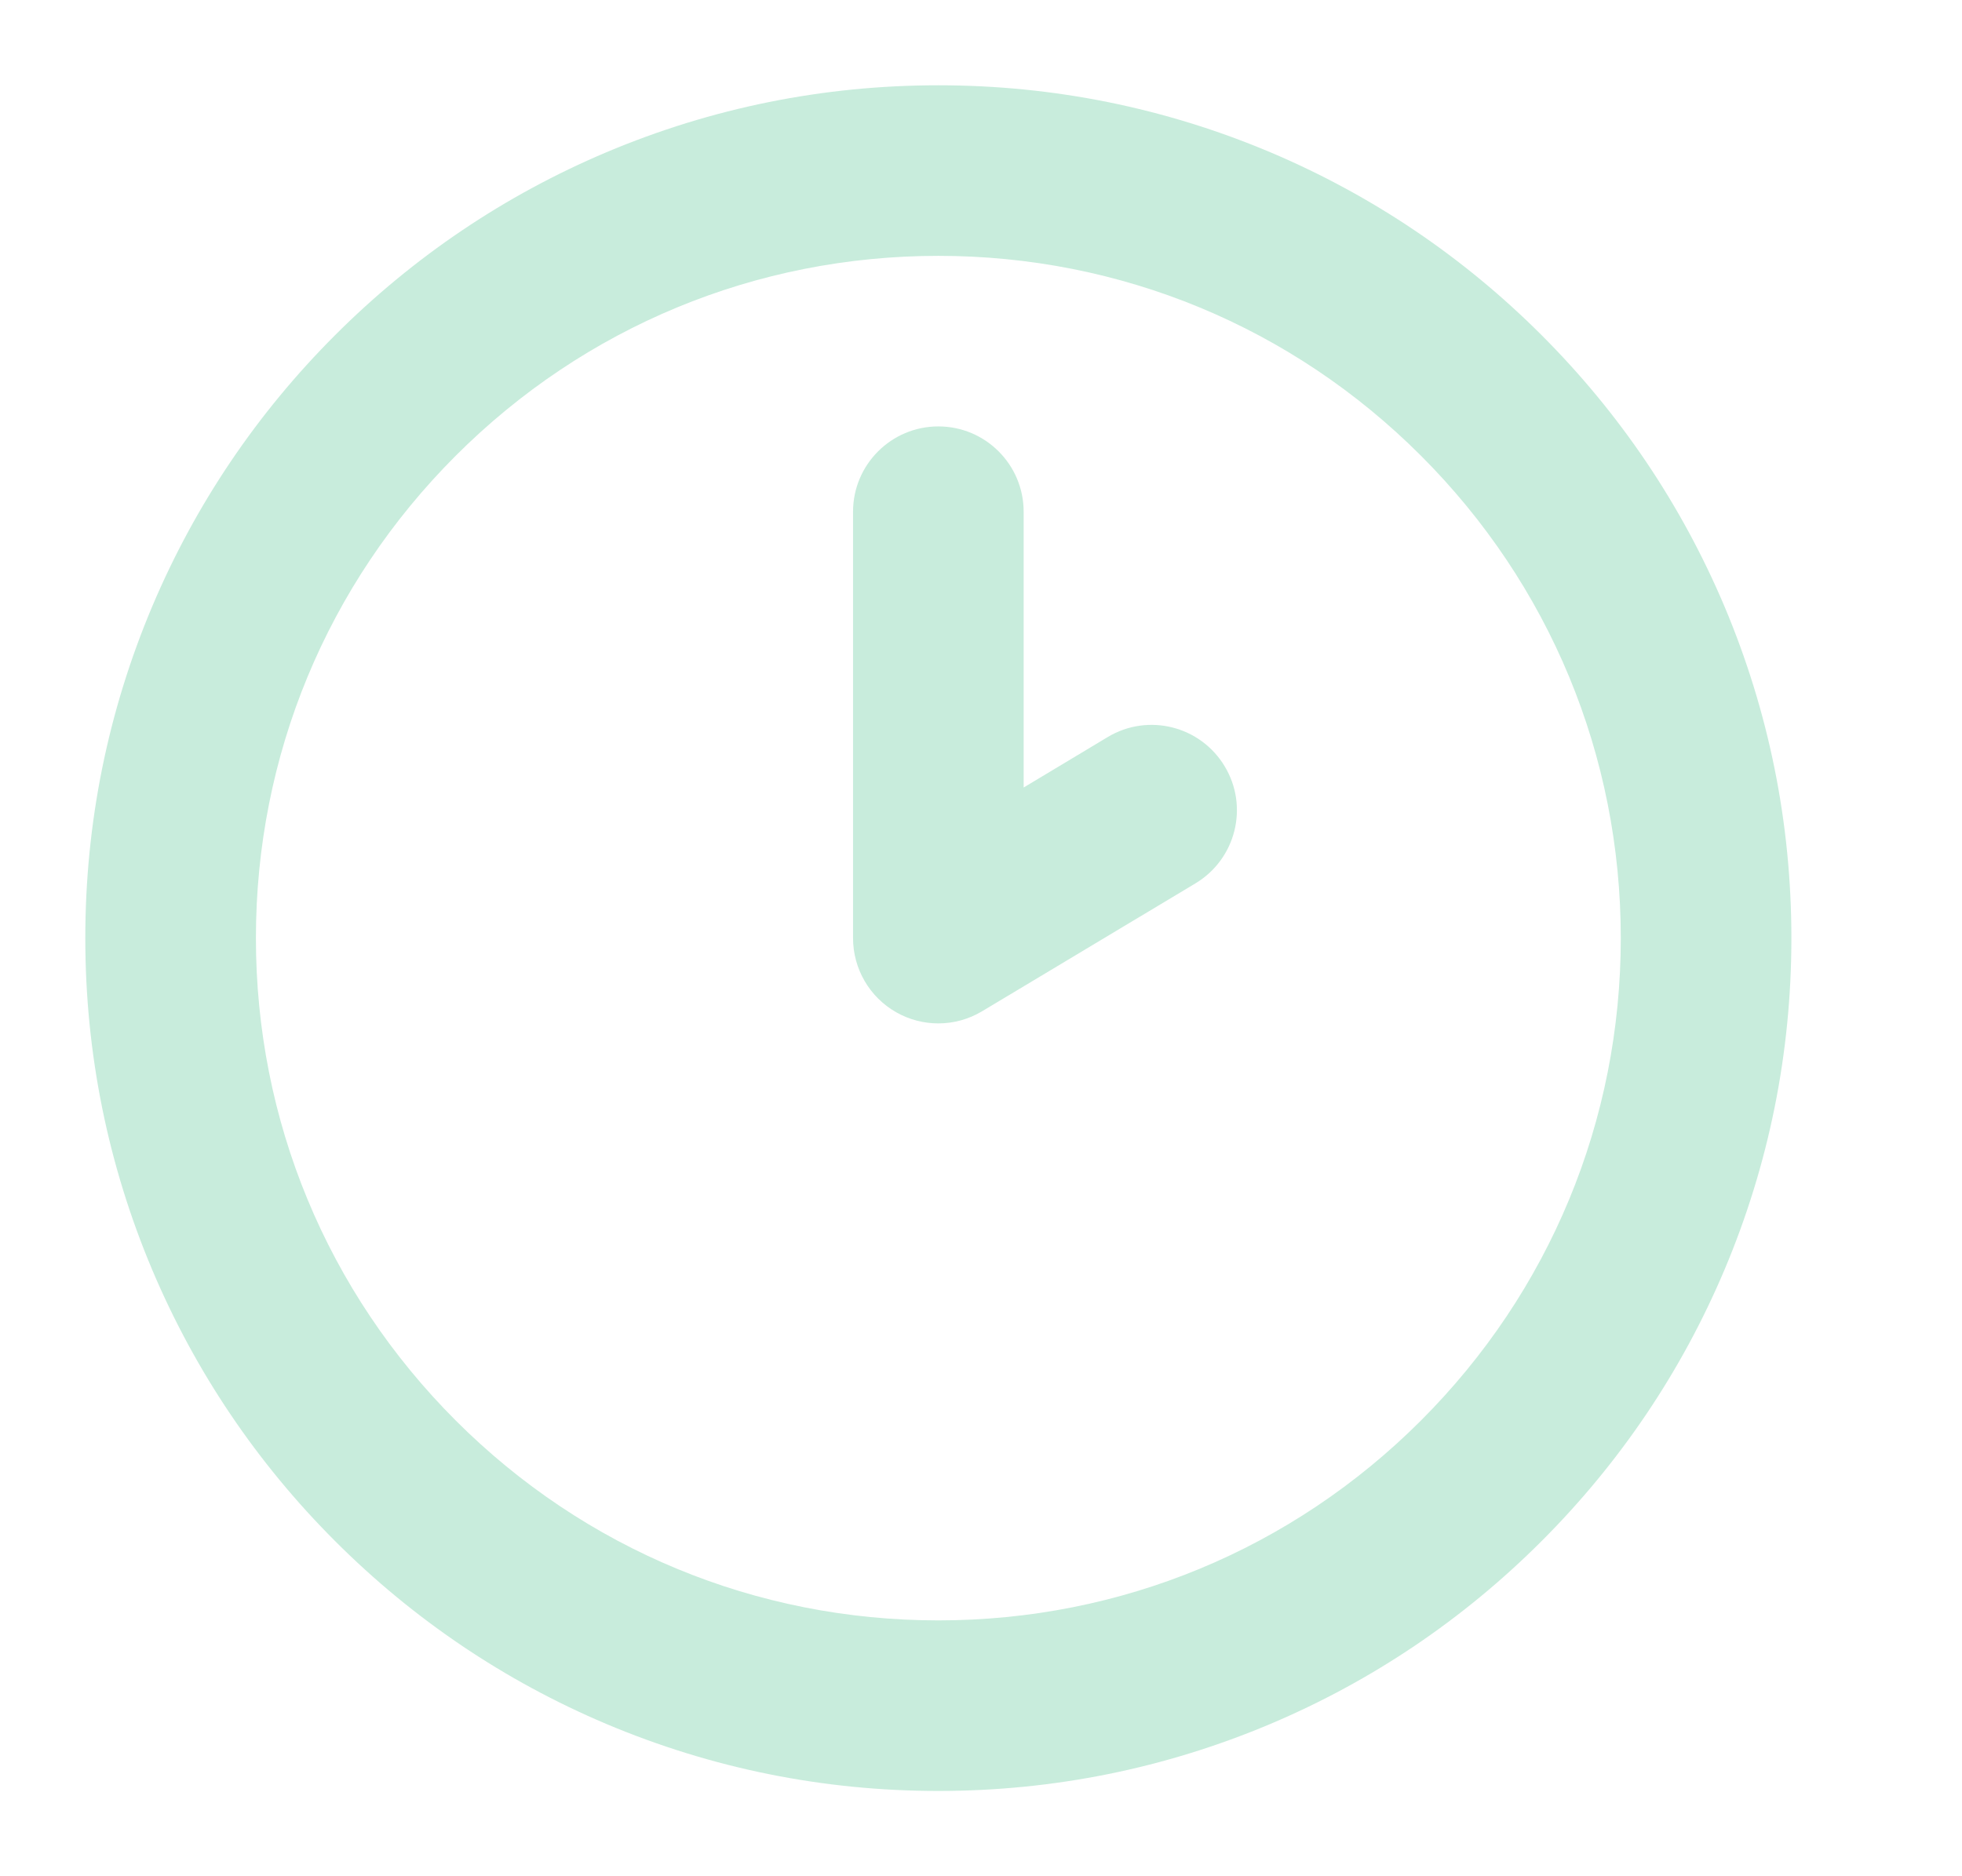 <?xml version="1.0" encoding="UTF-8"?>
<svg width="23px" height="22px" viewBox="0 0 23 22" version="1.1" xmlns="http://www.w3.org/2000/svg" xmlns:xlink="http://www.w3.org/1999/xlink">
    <title>tijd</title>
    <g id="Symbols" stroke="none" stroke-width="1" fill="none" fill-rule="evenodd">
        <g id="menu" transform="translate(-692, -245)" fill="#C8ECDC">
            <g id="Group-2" transform="translate(356, 241)">
                <g id="Fill-2" transform="translate(337, 5)">
                    <path d="M10,11 C9.83,11 9.66,10.957 9.507,10.87 C9.194,10.693 9,10.36 9,10 L9,5 C9,4.448 9.448,4 10,4 C10.552,4 11,4.448 11,5 L11,8.234 L11.986,7.642 C12.459,7.358 13.073,7.512 13.357,7.986 C13.642,8.459 13.488,9.073 13.014,9.358 L10.514,10.857 C10.356,10.952 10.178,11 10,11 M10,2 C7.863,2 5.854,2.832 4.343,4.343 C2.832,5.854 2,7.863 2,10 C2,12.137 2.832,14.146 4.343,15.657 C5.854,17.168 7.863,18 10,18 C12.137,18 14.146,17.168 15.657,15.657 C17.168,14.146 18,12.137 18,10 C18,7.863 17.168,5.854 15.657,4.343 C14.146,2.832 12.137,2 10,2 M10,20 C8.65,20 7.341,19.735 6.107,19.214 C4.916,18.71 3.847,17.989 2.929,17.071 C2.011,16.153 1.29,15.084 0.786,13.893 C0.265,12.659 0,11.35 0,10 C0,8.65 0.265,7.341 0.786,6.107 C1.29,4.916 2.011,3.847 2.929,2.929 C3.847,2.011 4.916,1.29 6.107,0.786 C7.341,0.265 8.65,0 10,0 C11.35,0 12.659,0.265 13.893,0.786 C15.084,1.29 16.153,2.011 17.071,2.929 C17.989,3.847 18.71,4.916 19.214,6.107 C19.735,7.341 20,8.65 20,10 C20,11.35 19.735,12.659 19.214,13.893 C18.71,15.084 17.989,16.153 17.071,17.071 C16.153,17.989 15.084,18.71 13.893,19.214 C12.659,19.735 11.35,20 10,20" id="Fill-1"></path>
                </g>
            </g>
        </g>
    </g>
</svg>